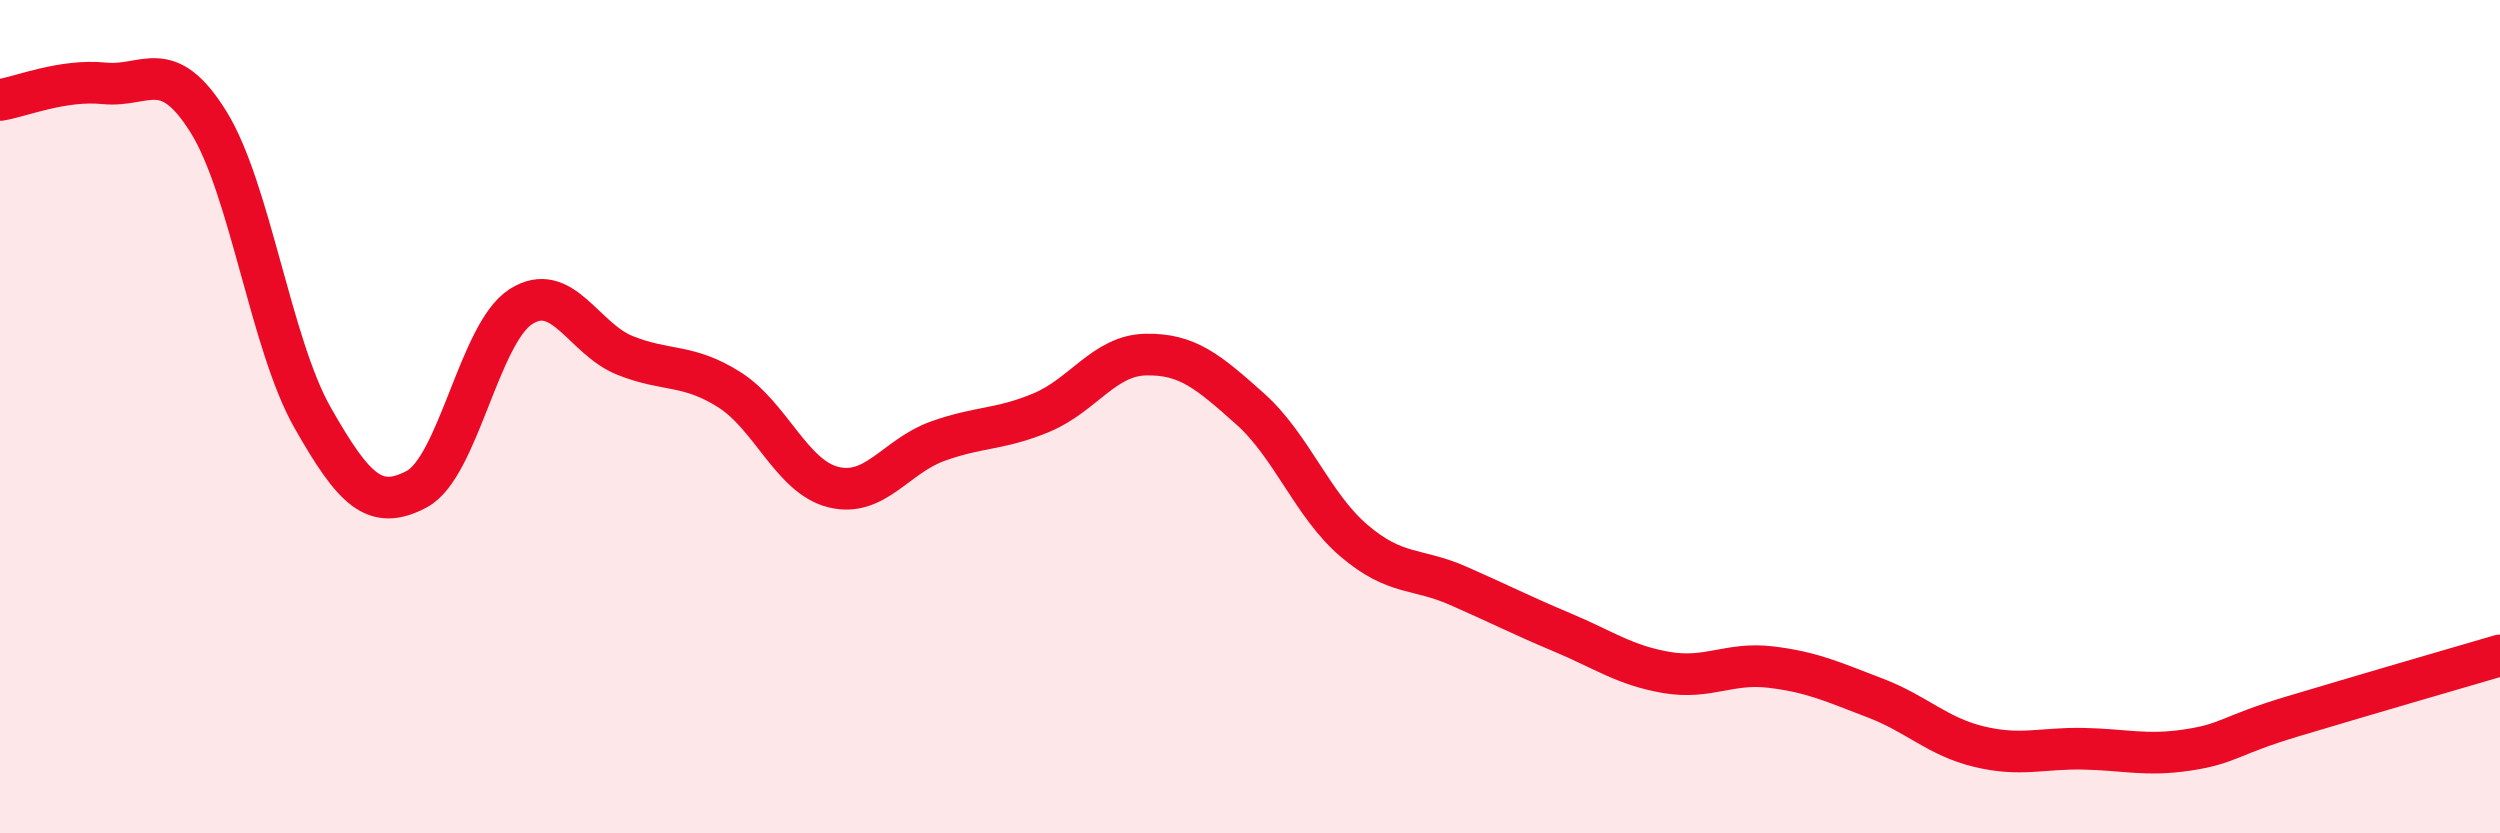 
    <svg width="60" height="20" viewBox="0 0 60 20" xmlns="http://www.w3.org/2000/svg">
      <path
        d="M 0,2.4 C 0.5,2.32 1.5,1.9 2.5,2 C 3.5,2.1 4,1.32 5,2.92 C 6,4.52 6.5,8.26 7.5,10.02 C 8.5,11.78 9,12.27 10,11.74 C 11,11.21 11.5,8 12.5,7.36 C 13.5,6.72 14,8.13 15,8.53 C 16,8.93 16.5,8.72 17.5,9.35 C 18.5,9.98 19,11.44 20,11.69 C 21,11.94 21.5,10.95 22.5,10.59 C 23.5,10.23 24,10.32 25,9.9 C 26,9.48 26.5,8.53 27.5,8.51 C 28.5,8.49 29,8.92 30,9.81 C 31,10.7 31.5,12.13 32.5,12.98 C 33.5,13.83 34,13.62 35,14.06 C 36,14.5 36.5,14.76 37.5,15.18 C 38.5,15.6 39,15.97 40,16.14 C 41,16.31 41.5,15.89 42.5,16.01 C 43.5,16.13 44,16.37 45,16.75 C 46,17.13 46.5,17.68 47.5,17.92 C 48.5,18.16 49,17.95 50,17.97 C 51,17.99 51.5,18.15 52.5,18 C 53.5,17.85 53.5,17.65 55,17.2 C 56.5,16.75 59,16.02 60,15.73L60 20L0 20Z"
        fill="#EB0A25"
        opacity="0.1"
        stroke-linecap="round"
        stroke-linejoin="round"
      />
      <path
        d="M 0,2.4 C 0.5,2.32 1.5,1.9 2.5,2 C 3.5,2.1 4,1.32 5,2.92 C 6,4.52 6.5,8.26 7.5,10.02 C 8.5,11.78 9,12.27 10,11.74 C 11,11.21 11.5,8 12.5,7.36 C 13.5,6.72 14,8.13 15,8.53 C 16,8.93 16.5,8.72 17.5,9.35 C 18.5,9.98 19,11.44 20,11.69 C 21,11.94 21.5,10.95 22.5,10.59 C 23.5,10.23 24,10.32 25,9.9 C 26,9.48 26.5,8.53 27.5,8.51 C 28.5,8.49 29,8.92 30,9.81 C 31,10.7 31.5,12.13 32.5,12.98 C 33.5,13.83 34,13.62 35,14.06 C 36,14.5 36.5,14.76 37.5,15.18 C 38.5,15.6 39,15.97 40,16.14 C 41,16.31 41.5,15.89 42.5,16.01 C 43.5,16.13 44,16.37 45,16.75 C 46,17.13 46.5,17.68 47.5,17.92 C 48.5,18.16 49,17.95 50,17.97 C 51,17.99 51.5,18.15 52.5,18 C 53.5,17.85 53.5,17.65 55,17.2 C 56.5,16.75 59,16.02 60,15.73"
        stroke="#EB0A25"
        stroke-width="1"
        fill="none"
        stroke-linecap="round"
        stroke-linejoin="round"
      />
    </svg>
  